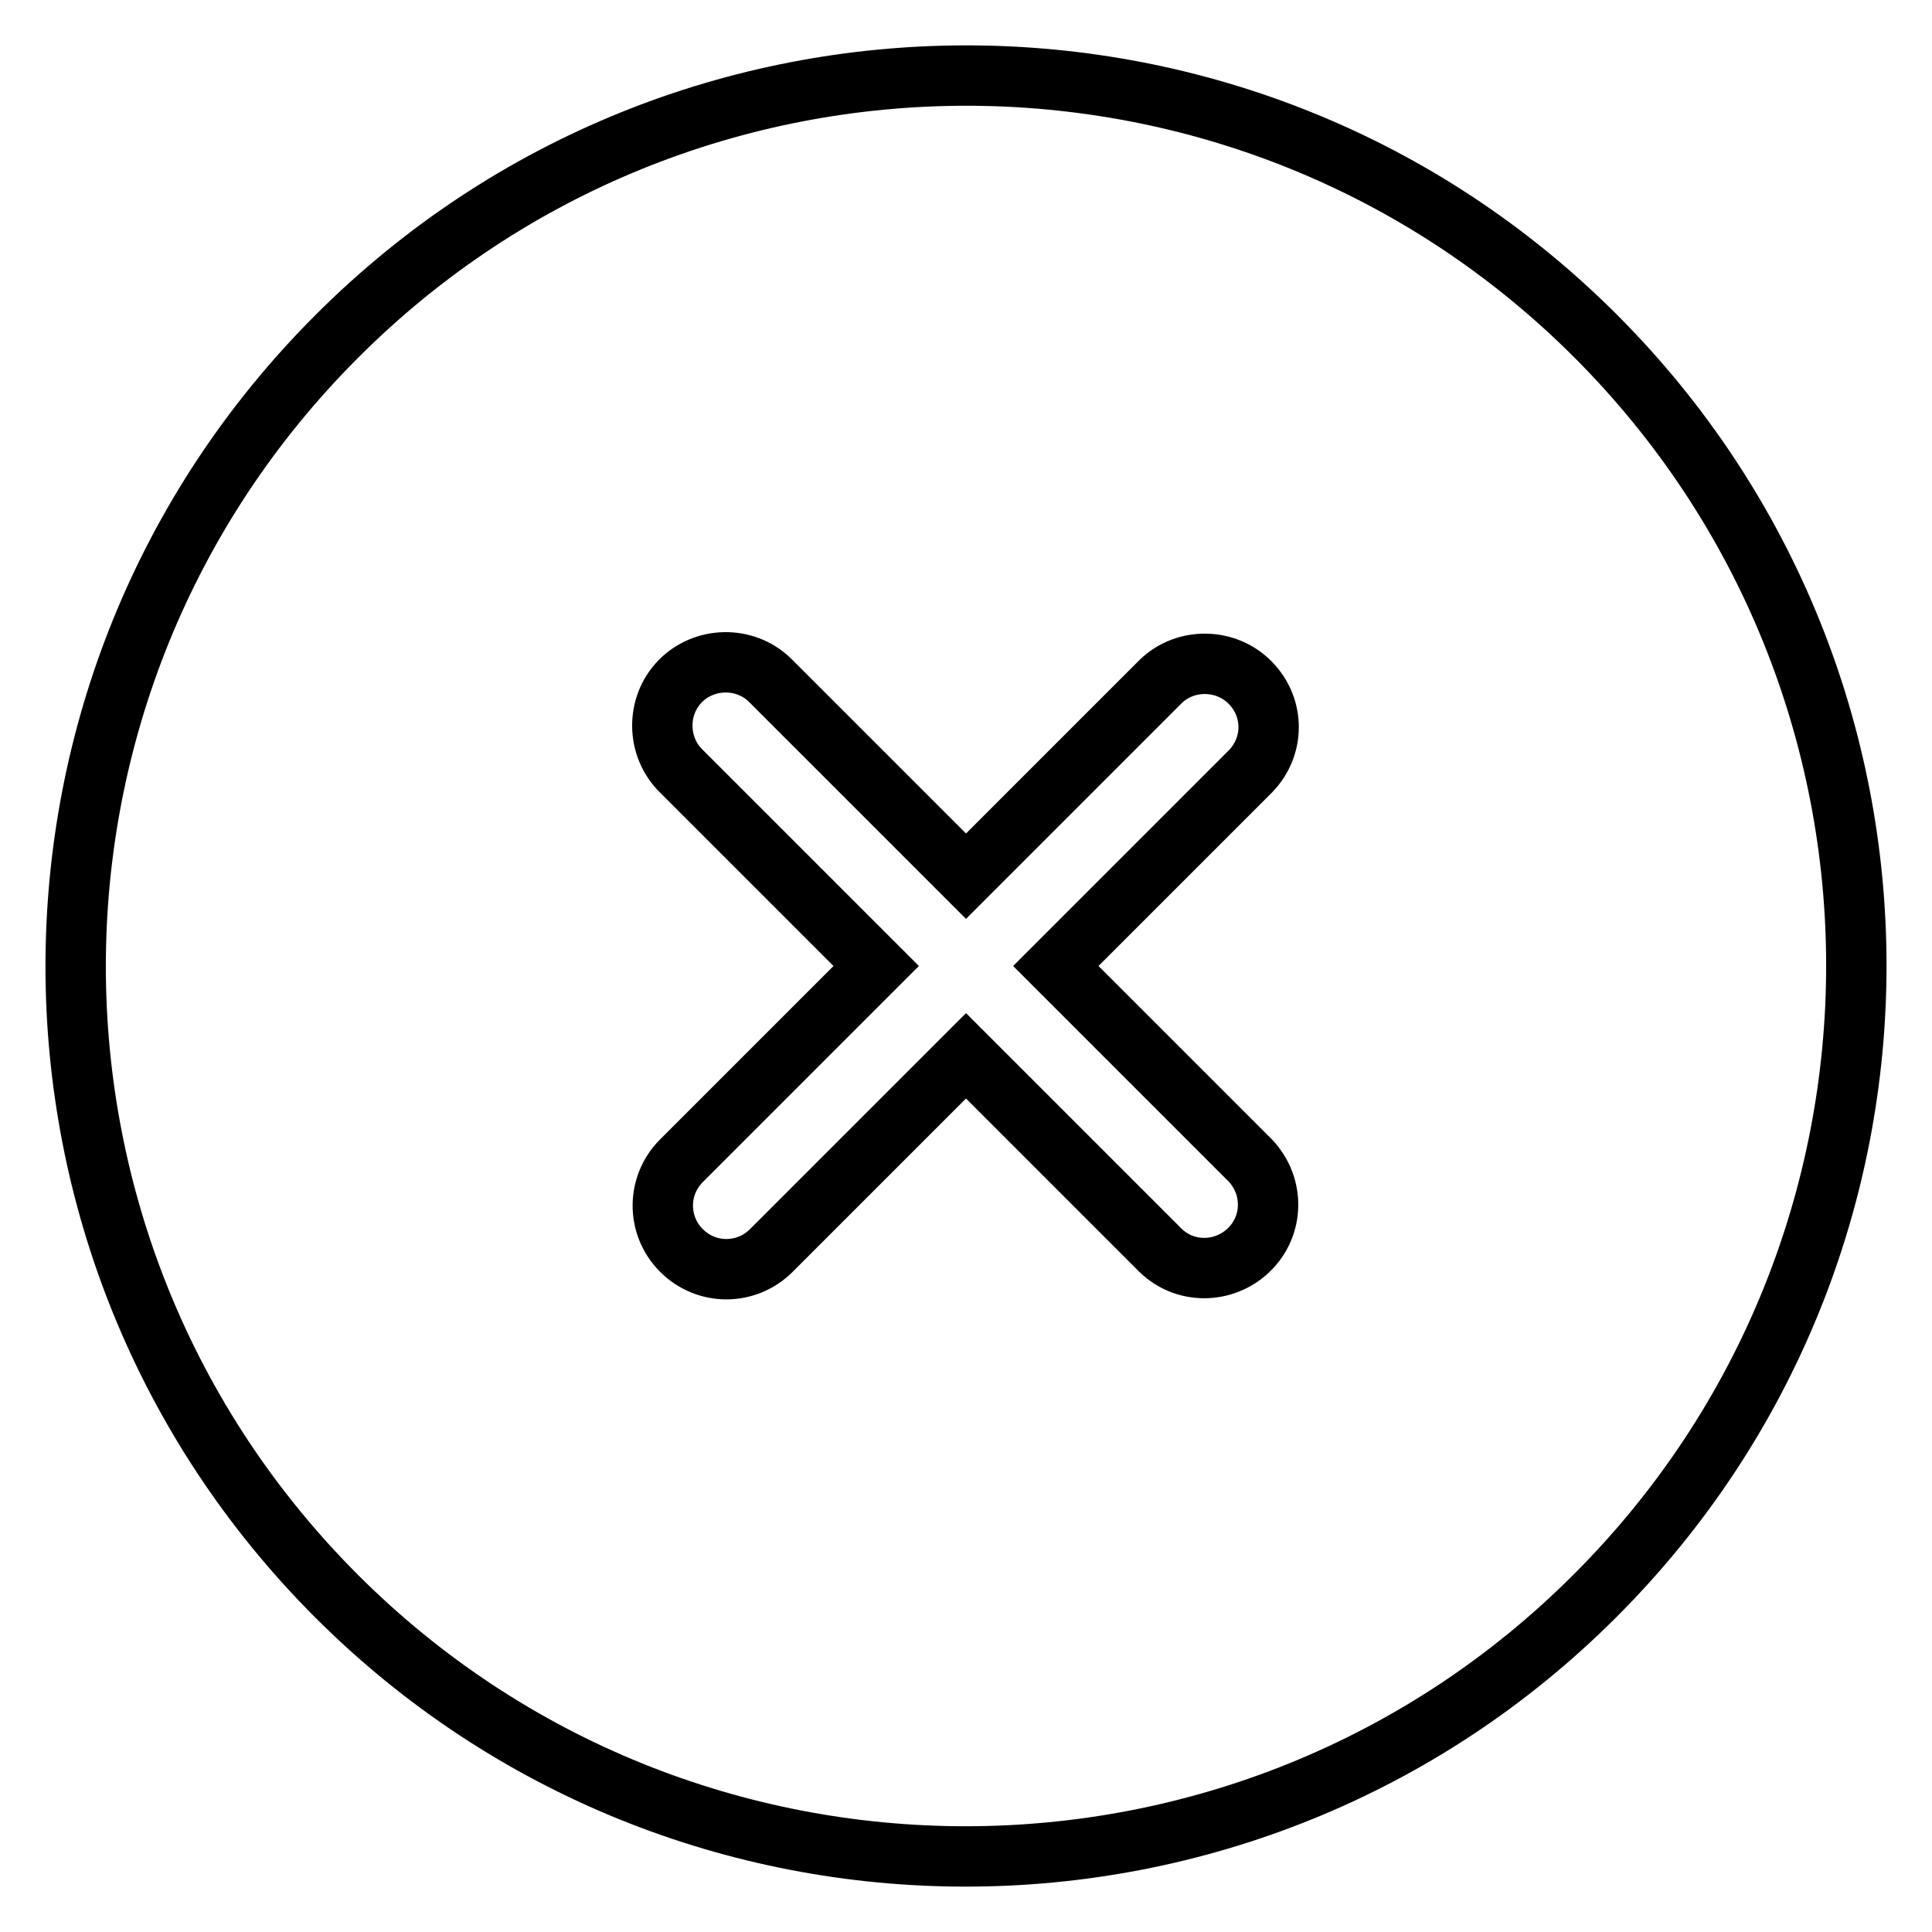 <?xml version="1.0" encoding="utf-8"?>
<!-- Svg Vector Icons : http://www.onlinewebfonts.com/icon -->
<!DOCTYPE svg PUBLIC "-//W3C//DTD SVG 1.1//EN" "http://www.w3.org/Graphics/SVG/1.1/DTD/svg11.dtd">
<svg version="1.1" xmlns="http://www.w3.org/2000/svg" xmlns:xlink="http://www.w3.org/1999/xlink" x="0px" y="0px" viewBox="0 0 256 256" enable-background="new 0 0 256 256" xml:space="preserve">
<g> <path stroke-width="8" fill-opacity="0" stroke="#000000"  d="M90.3,102.2c-3.3-3.2-3.4-8.6-0.2-11.9c3.2-3.3,8.6-3.4,11.9-0.2c0.1,0.1,0.1,0.1,0.2,0.2l25.8,25.8 l25.8-25.8c3.3-3.2,8.7-3.1,11.9,0.2c3.2,3.3,3.2,8.4,0,11.7L139.9,128l25.8,25.8c3.2,3.4,3.1,8.7-0.3,11.9 c-3.3,3.1-8.4,3.1-11.6,0L128,139.9l-25.8,25.8c-3.3,3.3-8.6,3.3-11.9,0c0,0,0,0,0,0c-3.3-3.3-3.3-8.6,0-11.9c0,0,0,0,0,0 l25.8-25.8L90.3,102.2z M211.4,211.4c46.1-46.1,46.1-120.8,0-166.9C165.4-1.5,90.6-1.5,44.6,44.6c-46.1,46.1-46.1,120.8,0,166.9 C90.6,257.5,165.4,257.5,211.4,211.4L211.4,211.4z"/></g>
</svg>